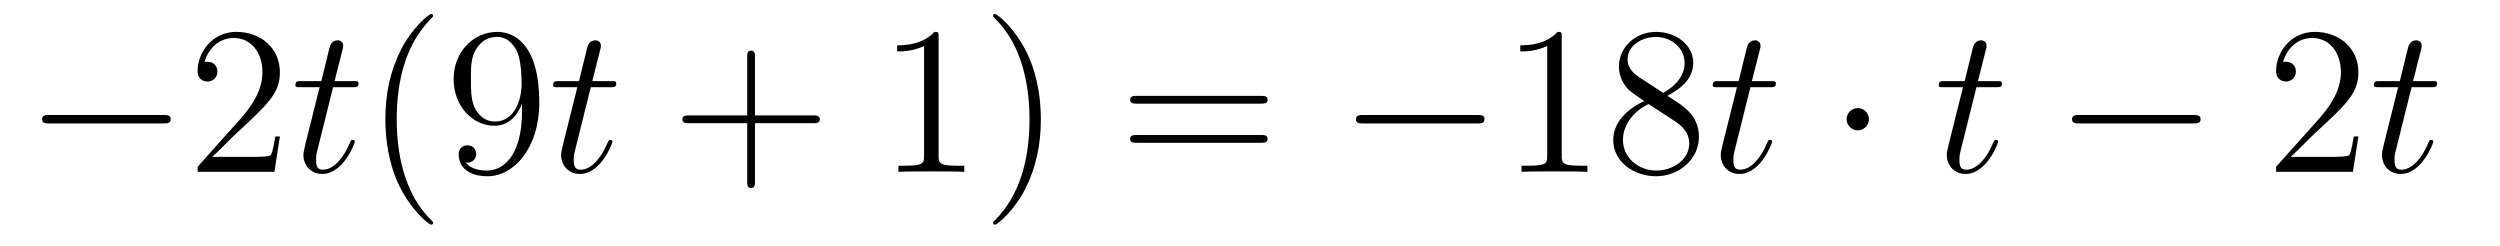 <?xml version='1.0'?>
<!-- This file was generated by dvisvgm 1.14.1 -->
<svg height='14pt' version='1.1' viewBox='0 -14 142 14' width='142pt' xmlns='http://www.w3.org/2000/svg' xmlns:xlink='http://www.w3.org/1999/xlink'>
<g id='page1'>
<g transform='matrix(1 0 0 1 -127 650)'>
<path d='M136.278 -656.989C136.481 -656.989 136.696 -656.989 136.696 -657.228C136.696 -657.468 136.481 -657.468 136.278 -657.468H129.811C129.608 -657.468 129.392 -657.468 129.392 -657.228C129.392 -656.989 129.608 -656.989 129.811 -656.989H136.278Z' fill-rule='evenodd'/>
<path d='M142.898 -656.248H142.635C142.599 -656.045 142.504 -655.387 142.384 -655.196C142.3 -655.089 141.619 -655.089 141.261 -655.089H139.049C139.372 -655.364 140.101 -656.129 140.412 -656.416C142.229 -658.089 142.898 -658.711 142.898 -659.894C142.898 -661.269 141.81 -662.189 140.424 -662.189C139.037 -662.189 138.224 -661.006 138.224 -659.978C138.224 -659.368 138.75 -659.368 138.786 -659.368C139.037 -659.368 139.348 -659.547 139.348 -659.93C139.348 -660.265 139.12 -660.492 138.786 -660.492C138.678 -660.492 138.654 -660.492 138.619 -660.48C138.846 -661.293 139.491 -661.843 140.268 -661.843C141.284 -661.843 141.906 -660.994 141.906 -659.894C141.906 -658.878 141.32 -657.993 140.639 -657.228L138.224 -654.527V-654.24H142.587L142.898 -656.248Z' fill-rule='evenodd'/>
<path d='M145.92 -659.046H147.02C147.247 -659.046 147.366 -659.046 147.366 -659.261C147.366 -659.392 147.295 -659.392 147.056 -659.392H146.004L146.446 -661.137C146.494 -661.305 146.494 -661.329 146.494 -661.413C146.494 -661.604 146.338 -661.711 146.183 -661.711C146.087 -661.711 145.812 -661.675 145.717 -661.293L145.251 -659.392H144.127C143.888 -659.392 143.78 -659.392 143.78 -659.165C143.78 -659.046 143.864 -659.046 144.091 -659.046H145.155L144.366 -655.89C144.27 -655.471 144.234 -655.352 144.234 -655.196C144.234 -654.634 144.629 -654.12 145.298 -654.12C146.506 -654.12 147.151 -655.866 147.151 -655.949C147.151 -656.021 147.103 -656.057 147.032 -656.057C147.008 -656.057 146.96 -656.057 146.936 -656.009C146.924 -655.997 146.912 -655.985 146.828 -655.794C146.577 -655.196 146.028 -654.36 145.334 -654.36C144.976 -654.36 144.952 -654.658 144.952 -654.921C144.952 -654.933 144.952 -655.16 144.987 -655.304L145.92 -659.046Z' fill-rule='evenodd'/>
<path d='M151.601 -651.335C151.601 -651.371 151.601 -651.395 151.398 -651.598C150.203 -652.806 149.533 -654.778 149.533 -657.217C149.533 -659.536 150.095 -661.532 151.482 -662.943C151.601 -663.05 151.601 -663.074 151.601 -663.11C151.601 -663.182 151.542 -663.206 151.494 -663.206C151.339 -663.206 150.358 -662.345 149.773 -661.173C149.163 -659.966 148.888 -658.687 148.888 -657.217C148.888 -656.152 149.055 -654.73 149.677 -653.451C150.382 -652.017 151.362 -651.239 151.494 -651.239C151.542 -651.239 151.601 -651.263 151.601 -651.335ZM156.652 -657.719C156.652 -654.897 155.396 -654.312 154.679 -654.312C154.392 -654.312 153.759 -654.348 153.46 -654.766H153.532C153.615 -654.742 154.045 -654.814 154.045 -655.256C154.045 -655.519 153.866 -655.746 153.555 -655.746S153.053 -655.543 153.053 -655.232C153.053 -654.491 153.651 -653.989 154.691 -653.989C156.185 -653.989 157.632 -655.579 157.632 -658.173C157.632 -661.388 156.293 -662.189 155.241 -662.189C153.926 -662.189 152.766 -661.09 152.766 -659.512C152.766 -657.934 153.878 -656.858 155.073 -656.858C155.958 -656.858 156.413 -657.503 156.652 -658.113V-657.719ZM155.121 -657.097C154.368 -657.097 154.045 -657.707 153.938 -657.934C153.747 -658.388 153.747 -658.962 153.747 -659.5C153.747 -660.169 153.747 -660.743 154.058 -661.233C154.273 -661.556 154.595 -661.902 155.241 -661.902C155.922 -661.902 156.269 -661.305 156.389 -661.03C156.628 -660.444 156.628 -659.428 156.628 -659.249C156.628 -658.245 156.173 -657.097 155.121 -657.097Z' fill-rule='evenodd'/>
<path d='M160.557 -659.046H161.656C161.884 -659.046 162.003 -659.046 162.003 -659.261C162.003 -659.392 161.931 -659.392 161.692 -659.392H160.641L161.083 -661.137C161.13 -661.305 161.13 -661.329 161.13 -661.413C161.13 -661.604 160.975 -661.711 160.82 -661.711C160.724 -661.711 160.449 -661.675 160.354 -661.293L159.887 -659.392H158.764C158.525 -659.392 158.417 -659.392 158.417 -659.165C158.417 -659.046 158.5 -659.046 158.728 -659.046H159.792L159.003 -655.89C158.907 -655.471 158.871 -655.352 158.871 -655.196C158.871 -654.634 159.266 -654.12 159.935 -654.12C161.142 -654.12 161.788 -655.866 161.788 -655.949C161.788 -656.021 161.74 -656.057 161.668 -656.057C161.645 -656.057 161.597 -656.057 161.573 -656.009C161.561 -655.997 161.549 -655.985 161.465 -655.794C161.214 -655.196 160.664 -654.36 159.971 -654.36C159.612 -654.36 159.588 -654.658 159.588 -654.921C159.588 -654.933 159.588 -655.16 159.624 -655.304L160.557 -659.046Z' fill-rule='evenodd'/>
<path d='M169.883 -657.001H173.182C173.349 -657.001 173.565 -657.001 173.565 -657.217C173.565 -657.444 173.362 -657.444 173.182 -657.444H169.883V-660.743C169.883 -660.91 169.883 -661.126 169.668 -661.126C169.441 -661.126 169.441 -660.922 169.441 -660.743V-657.444H166.141C165.974 -657.444 165.759 -657.444 165.759 -657.228C165.759 -657.001 165.962 -657.001 166.141 -657.001H169.441V-653.702C169.441 -653.535 169.441 -653.32 169.656 -653.32C169.883 -653.32 169.883 -653.523 169.883 -653.702V-657.001Z' fill-rule='evenodd'/>
<path d='M180.313 -661.902C180.313 -662.178 180.313 -662.189 180.074 -662.189C179.787 -661.867 179.189 -661.424 177.958 -661.424V-661.078C178.233 -661.078 178.831 -661.078 179.488 -661.388V-655.16C179.488 -654.73 179.453 -654.587 178.4 -654.587H178.03V-654.24C178.353 -654.264 179.512 -654.264 179.907 -654.264C180.301 -654.264 181.449 -654.264 181.772 -654.24V-654.587H181.401C180.349 -654.587 180.313 -654.73 180.313 -655.16V-661.902ZM186.121 -657.217C186.121 -658.125 186.002 -659.607 185.332 -660.994C184.627 -662.428 183.647 -663.206 183.515 -663.206C183.467 -663.206 183.408 -663.182 183.408 -663.11C183.408 -663.074 183.408 -663.05 183.611 -662.847C184.806 -661.64 185.476 -659.667 185.476 -657.228C185.476 -654.909 184.914 -652.913 183.527 -651.502C183.408 -651.395 183.408 -651.371 183.408 -651.335C183.408 -651.263 183.467 -651.239 183.515 -651.239C183.671 -651.239 184.651 -652.1 185.237 -653.272C185.847 -654.491 186.121 -655.782 186.121 -657.217Z' fill-rule='evenodd'/>
<path d='M198.617 -658.113C198.784 -658.113 199 -658.113 199 -658.328C199 -658.555 198.797 -658.555 198.617 -658.555H191.576C191.408 -658.555 191.193 -658.555 191.193 -658.34C191.193 -658.113 191.397 -658.113 191.576 -658.113H198.617ZM198.617 -655.89C198.784 -655.89 199 -655.89 199 -656.105C199 -656.332 198.797 -656.332 198.617 -656.332H191.576C191.408 -656.332 191.193 -656.332 191.193 -656.117C191.193 -655.89 191.397 -655.89 191.576 -655.89H198.617Z' fill-rule='evenodd'/>
<path d='M210.902 -656.989C211.106 -656.989 211.321 -656.989 211.321 -657.228C211.321 -657.468 211.106 -657.468 210.902 -657.468H204.436C204.233 -657.468 204.017 -657.468 204.017 -657.228C204.017 -656.989 204.233 -656.989 204.436 -656.989H210.902Z' fill-rule='evenodd'/>
<path d='M215.706 -661.902C215.706 -662.178 215.706 -662.189 215.467 -662.189C215.18 -661.867 214.583 -661.424 213.352 -661.424V-661.078C213.626 -661.078 214.224 -661.078 214.882 -661.388V-655.16C214.882 -654.73 214.846 -654.587 213.793 -654.587H213.422V-654.24C213.745 -654.264 214.906 -654.264 215.299 -654.264C215.694 -654.264 216.841 -654.264 217.164 -654.24V-654.587H216.794C215.742 -654.587 215.706 -654.73 215.706 -655.16V-661.902ZM221.705 -658.555C222.304 -658.878 223.176 -659.428 223.176 -660.432C223.176 -661.472 222.172 -662.189 221.072 -662.189C219.888 -662.189 218.956 -661.317 218.956 -660.229C218.956 -659.823 219.076 -659.416 219.41 -659.01C219.542 -658.854 219.554 -658.842 220.391 -658.257C219.232 -657.719 218.633 -656.918 218.633 -656.045C218.633 -654.778 219.841 -653.989 221.06 -653.989C222.386 -653.989 223.499 -654.969 223.499 -656.224C223.499 -657.444 222.638 -657.982 221.705 -658.555ZM220.08 -659.631C219.924 -659.739 219.446 -660.05 219.446 -660.635C219.446 -661.413 220.259 -661.902 221.06 -661.902C221.921 -661.902 222.685 -661.281 222.685 -660.42C222.685 -659.691 222.16 -659.105 221.466 -658.723L220.08 -659.631ZM220.642 -658.089L222.088 -657.145C222.398 -656.942 222.949 -656.571 222.949 -655.842C222.949 -654.933 222.028 -654.312 221.072 -654.312C220.056 -654.312 219.184 -655.053 219.184 -656.045C219.184 -656.977 219.864 -657.731 220.642 -658.089Z' fill-rule='evenodd'/>
<path d='M226.424 -659.046H227.524C227.75 -659.046 227.87 -659.046 227.87 -659.261C227.87 -659.392 227.798 -659.392 227.56 -659.392H226.507L226.95 -661.137C226.998 -661.305 226.998 -661.329 226.998 -661.413C226.998 -661.604 226.842 -661.711 226.687 -661.711C226.591 -661.711 226.316 -661.675 226.22 -661.293L225.755 -659.392H224.63C224.392 -659.392 224.285 -659.392 224.285 -659.165C224.285 -659.046 224.368 -659.046 224.594 -659.046H225.659L224.87 -655.89C224.774 -655.471 224.738 -655.352 224.738 -655.196C224.738 -654.634 225.133 -654.12 225.803 -654.12C227.01 -654.12 227.656 -655.866 227.656 -655.949C227.656 -656.021 227.608 -656.057 227.536 -656.057C227.512 -656.057 227.464 -656.057 227.44 -656.009C227.428 -655.997 227.416 -655.985 227.333 -655.794C227.082 -655.196 226.531 -654.36 225.838 -654.36C225.48 -654.36 225.456 -654.658 225.456 -654.921C225.456 -654.933 225.456 -655.16 225.492 -655.304L226.424 -659.046Z' fill-rule='evenodd'/>
<path d='M233.155 -657.228C233.155 -657.575 232.868 -657.862 232.522 -657.862C232.175 -657.862 231.888 -657.575 231.888 -657.228C231.888 -656.882 232.175 -656.595 232.522 -656.595C232.868 -656.595 233.155 -656.882 233.155 -657.228Z' fill-rule='evenodd'/>
<path d='M239.262 -659.046H240.362C240.589 -659.046 240.709 -659.046 240.709 -659.261C240.709 -659.392 240.637 -659.392 240.398 -659.392H239.346L239.789 -661.137C239.837 -661.305 239.837 -661.329 239.837 -661.413C239.837 -661.604 239.681 -661.711 239.525 -661.711C239.43 -661.711 239.155 -661.675 239.059 -661.293L238.594 -659.392H237.469C237.23 -659.392 237.122 -659.392 237.122 -659.165C237.122 -659.046 237.206 -659.046 237.433 -659.046H238.498L237.708 -655.89C237.613 -655.471 237.577 -655.352 237.577 -655.196C237.577 -654.634 237.972 -654.12 238.64 -654.12C239.848 -654.12 240.493 -655.866 240.493 -655.949C240.493 -656.021 240.446 -656.057 240.374 -656.057C240.35 -656.057 240.302 -656.057 240.278 -656.009C240.266 -655.997 240.254 -655.985 240.17 -655.794C239.92 -655.196 239.37 -654.36 238.676 -654.36C238.318 -654.36 238.294 -654.658 238.294 -654.921C238.294 -654.933 238.294 -655.16 238.33 -655.304L239.262 -659.046Z' fill-rule='evenodd'/>
<path d='M251.576 -656.989C251.78 -656.989 251.995 -656.989 251.995 -657.228C251.995 -657.468 251.78 -657.468 251.576 -657.468H245.11C244.907 -657.468 244.691 -657.468 244.691 -657.228C244.691 -656.989 244.907 -656.989 245.11 -656.989H251.576Z' fill-rule='evenodd'/>
<path d='M260.957 -656.248H260.694C260.658 -656.045 260.562 -655.387 260.443 -655.196C260.359 -655.089 259.678 -655.089 259.319 -655.089H257.108C257.431 -655.364 258.16 -656.129 258.47 -656.416C260.287 -658.089 260.957 -658.711 260.957 -659.894C260.957 -661.269 259.87 -662.189 258.482 -662.189C257.096 -662.189 256.283 -661.006 256.283 -659.978C256.283 -659.368 256.81 -659.368 256.844 -659.368C257.096 -659.368 257.406 -659.547 257.406 -659.93C257.406 -660.265 257.179 -660.492 256.844 -660.492C256.738 -660.492 256.714 -660.492 256.678 -660.48C256.904 -661.293 257.55 -661.843 258.328 -661.843C259.343 -661.843 259.964 -660.994 259.964 -659.894C259.964 -658.878 259.379 -657.993 258.698 -657.228L256.283 -654.527V-654.24H260.646L260.957 -656.248Z' fill-rule='evenodd'/>
<path d='M263.978 -659.046H265.079C265.306 -659.046 265.426 -659.046 265.426 -659.261C265.426 -659.392 265.354 -659.392 265.115 -659.392H264.062L264.505 -661.137C264.553 -661.305 264.553 -661.329 264.553 -661.413C264.553 -661.604 264.397 -661.711 264.241 -661.711C264.146 -661.711 263.872 -661.675 263.776 -661.293L263.31 -659.392H262.186C261.947 -659.392 261.839 -659.392 261.839 -659.165C261.839 -659.046 261.923 -659.046 262.15 -659.046H263.214L262.424 -655.89C262.33 -655.471 262.294 -655.352 262.294 -655.196C262.294 -654.634 262.688 -654.12 263.357 -654.12C264.564 -654.12 265.21 -655.866 265.21 -655.949C265.21 -656.021 265.163 -656.057 265.091 -656.057C265.067 -656.057 265.019 -656.057 264.995 -656.009C264.983 -655.997 264.971 -655.985 264.887 -655.794C264.636 -655.196 264.086 -654.36 263.393 -654.36C263.034 -654.36 263.01 -654.658 263.01 -654.921C263.01 -654.933 263.01 -655.16 263.046 -655.304L263.978 -659.046Z' fill-rule='evenodd'/>
</g>
</g>
</svg>

